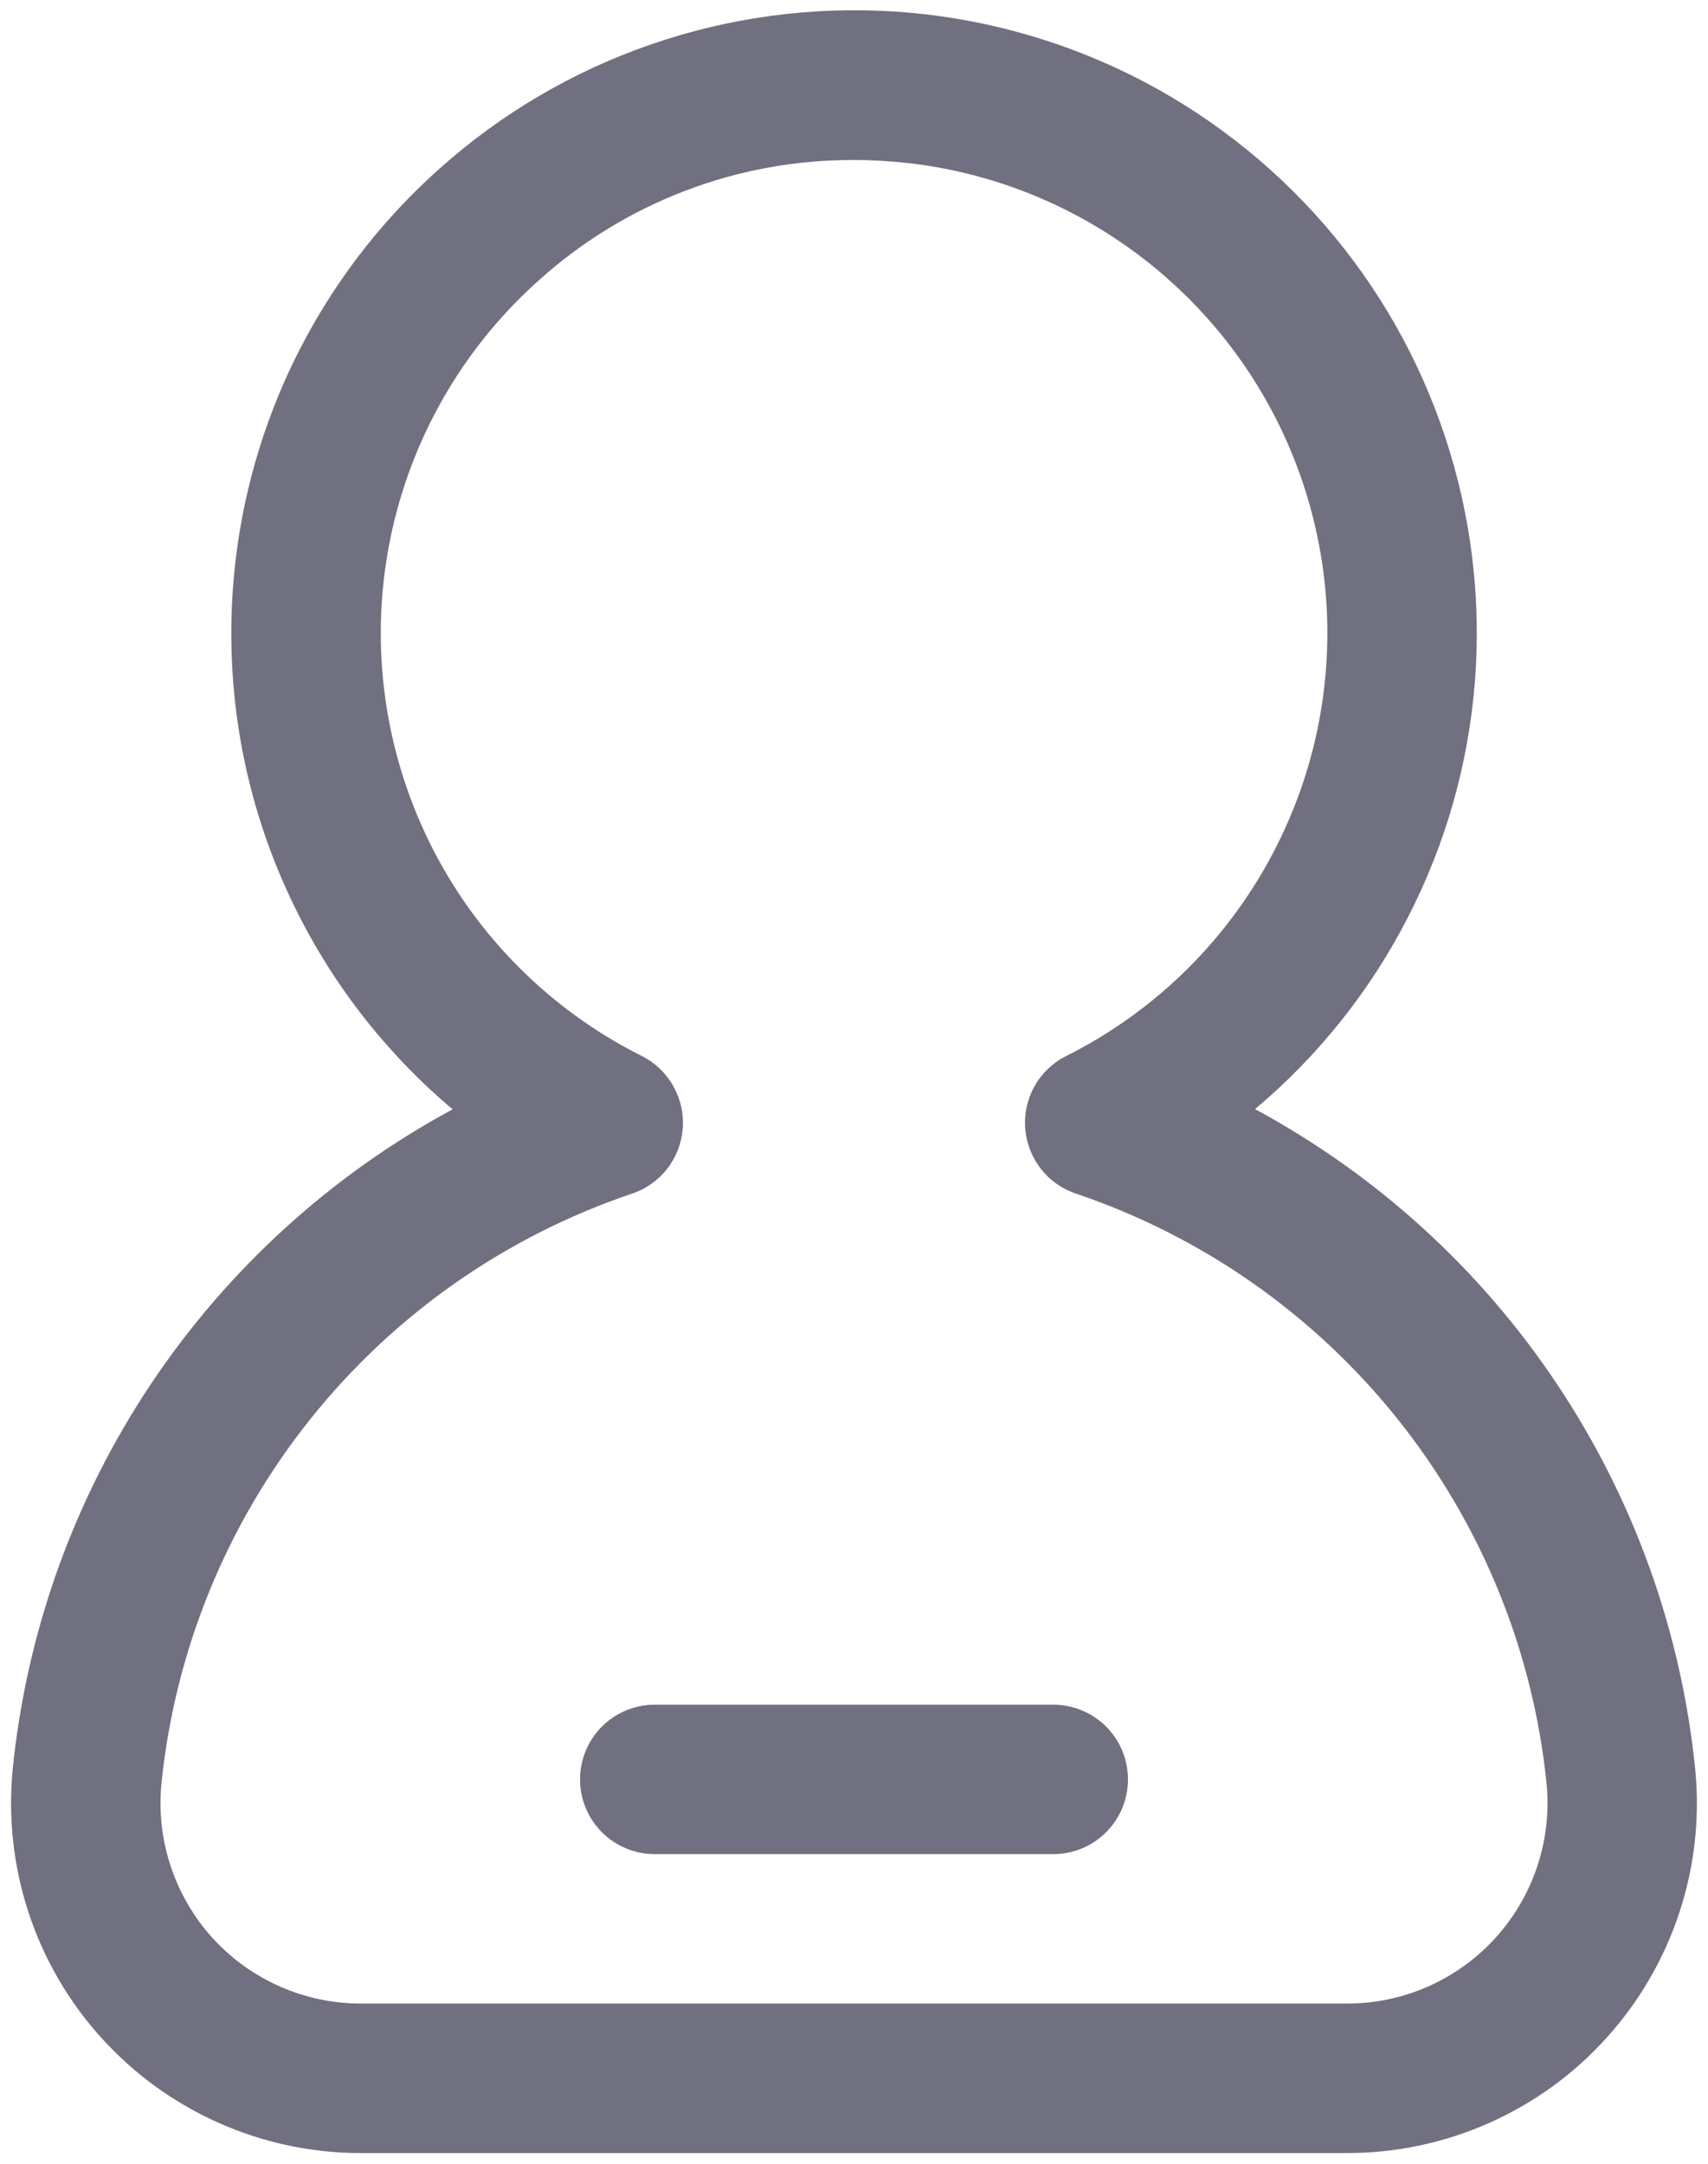 <svg width="15" height="19" viewBox="0 0 15 19" fill="none" xmlns="http://www.w3.org/2000/svg">
<path d="M11.831 18.906H3.168C2.739 18.906 2.315 18.816 1.923 18.642C1.531 18.468 1.179 18.214 0.891 17.895C0.603 17.577 0.385 17.202 0.251 16.795C0.117 16.387 0.07 15.956 0.112 15.529C0.235 14.322 0.651 13.164 1.324 12.155C1.998 11.146 2.908 10.317 3.975 9.741C3.376 9.236 2.892 8.608 2.557 7.9C2.221 7.191 2.042 6.419 2.032 5.636C2.021 4.853 2.179 4.076 2.494 3.359C2.81 2.642 3.276 2.001 3.861 1.48C4.401 0.997 5.033 0.626 5.717 0.39C6.402 0.153 7.128 0.055 7.851 0.101C8.574 0.147 9.281 0.337 9.93 0.658C10.579 0.98 11.158 1.428 11.633 1.975C12.108 2.523 12.469 3.159 12.695 3.848C12.922 4.536 13.009 5.263 12.953 5.985C12.896 6.708 12.696 7.412 12.364 8.056C12.033 8.701 11.577 9.273 11.022 9.739C12.09 10.316 13.001 11.144 13.674 12.154C14.348 13.163 14.764 14.322 14.887 15.529C14.93 15.956 14.883 16.387 14.748 16.795C14.614 17.202 14.396 17.577 14.108 17.895C13.821 18.214 13.469 18.468 13.077 18.642C12.685 18.816 12.26 18.906 11.831 18.906ZM7.495 1.405C6.476 1.402 5.492 1.778 4.735 2.459C4.228 2.91 3.84 3.478 3.604 4.114C3.368 4.749 3.291 5.433 3.38 6.105C3.469 6.777 3.721 7.418 4.114 7.97C4.508 8.522 5.031 8.97 5.637 9.273C5.753 9.331 5.848 9.423 5.912 9.535C5.976 9.648 6.006 9.777 5.996 9.906C5.987 10.035 5.94 10.159 5.861 10.261C5.782 10.363 5.674 10.44 5.551 10.481C4.438 10.857 3.456 11.545 2.724 12.463C1.991 13.381 1.537 14.491 1.418 15.659C1.394 15.904 1.421 16.151 1.498 16.384C1.575 16.618 1.699 16.832 1.864 17.015C2.029 17.197 2.231 17.342 2.455 17.442C2.68 17.542 2.923 17.593 3.168 17.593H11.831C12.077 17.593 12.32 17.542 12.545 17.442C12.769 17.342 12.97 17.197 13.135 17.015C13.3 16.832 13.425 16.618 13.502 16.384C13.579 16.151 13.606 15.904 13.582 15.659C13.463 14.491 13.009 13.381 12.276 12.463C11.543 11.545 10.562 10.857 9.449 10.481C9.326 10.44 9.218 10.363 9.139 10.261C9.06 10.158 9.013 10.035 9.003 9.906C8.994 9.777 9.023 9.648 9.087 9.535C9.151 9.422 9.247 9.331 9.363 9.273C10.162 8.873 10.81 8.226 11.212 7.428C11.615 6.63 11.749 5.724 11.595 4.844C11.441 3.964 11.008 3.157 10.359 2.543C9.71 1.928 8.881 1.539 7.994 1.434C7.828 1.415 7.662 1.405 7.495 1.405Z" fill="#707080"/>
<path d="M9.25 16.281H5.75C5.576 16.281 5.409 16.212 5.286 16.089C5.163 15.966 5.094 15.799 5.094 15.625C5.094 15.451 5.163 15.284 5.286 15.161C5.409 15.038 5.576 14.969 5.75 14.969H9.25C9.424 14.969 9.591 15.038 9.714 15.161C9.837 15.284 9.906 15.451 9.906 15.625C9.906 15.799 9.837 15.966 9.714 16.089C9.591 16.212 9.424 16.281 9.25 16.281Z" fill="#707080"/>
</svg>
